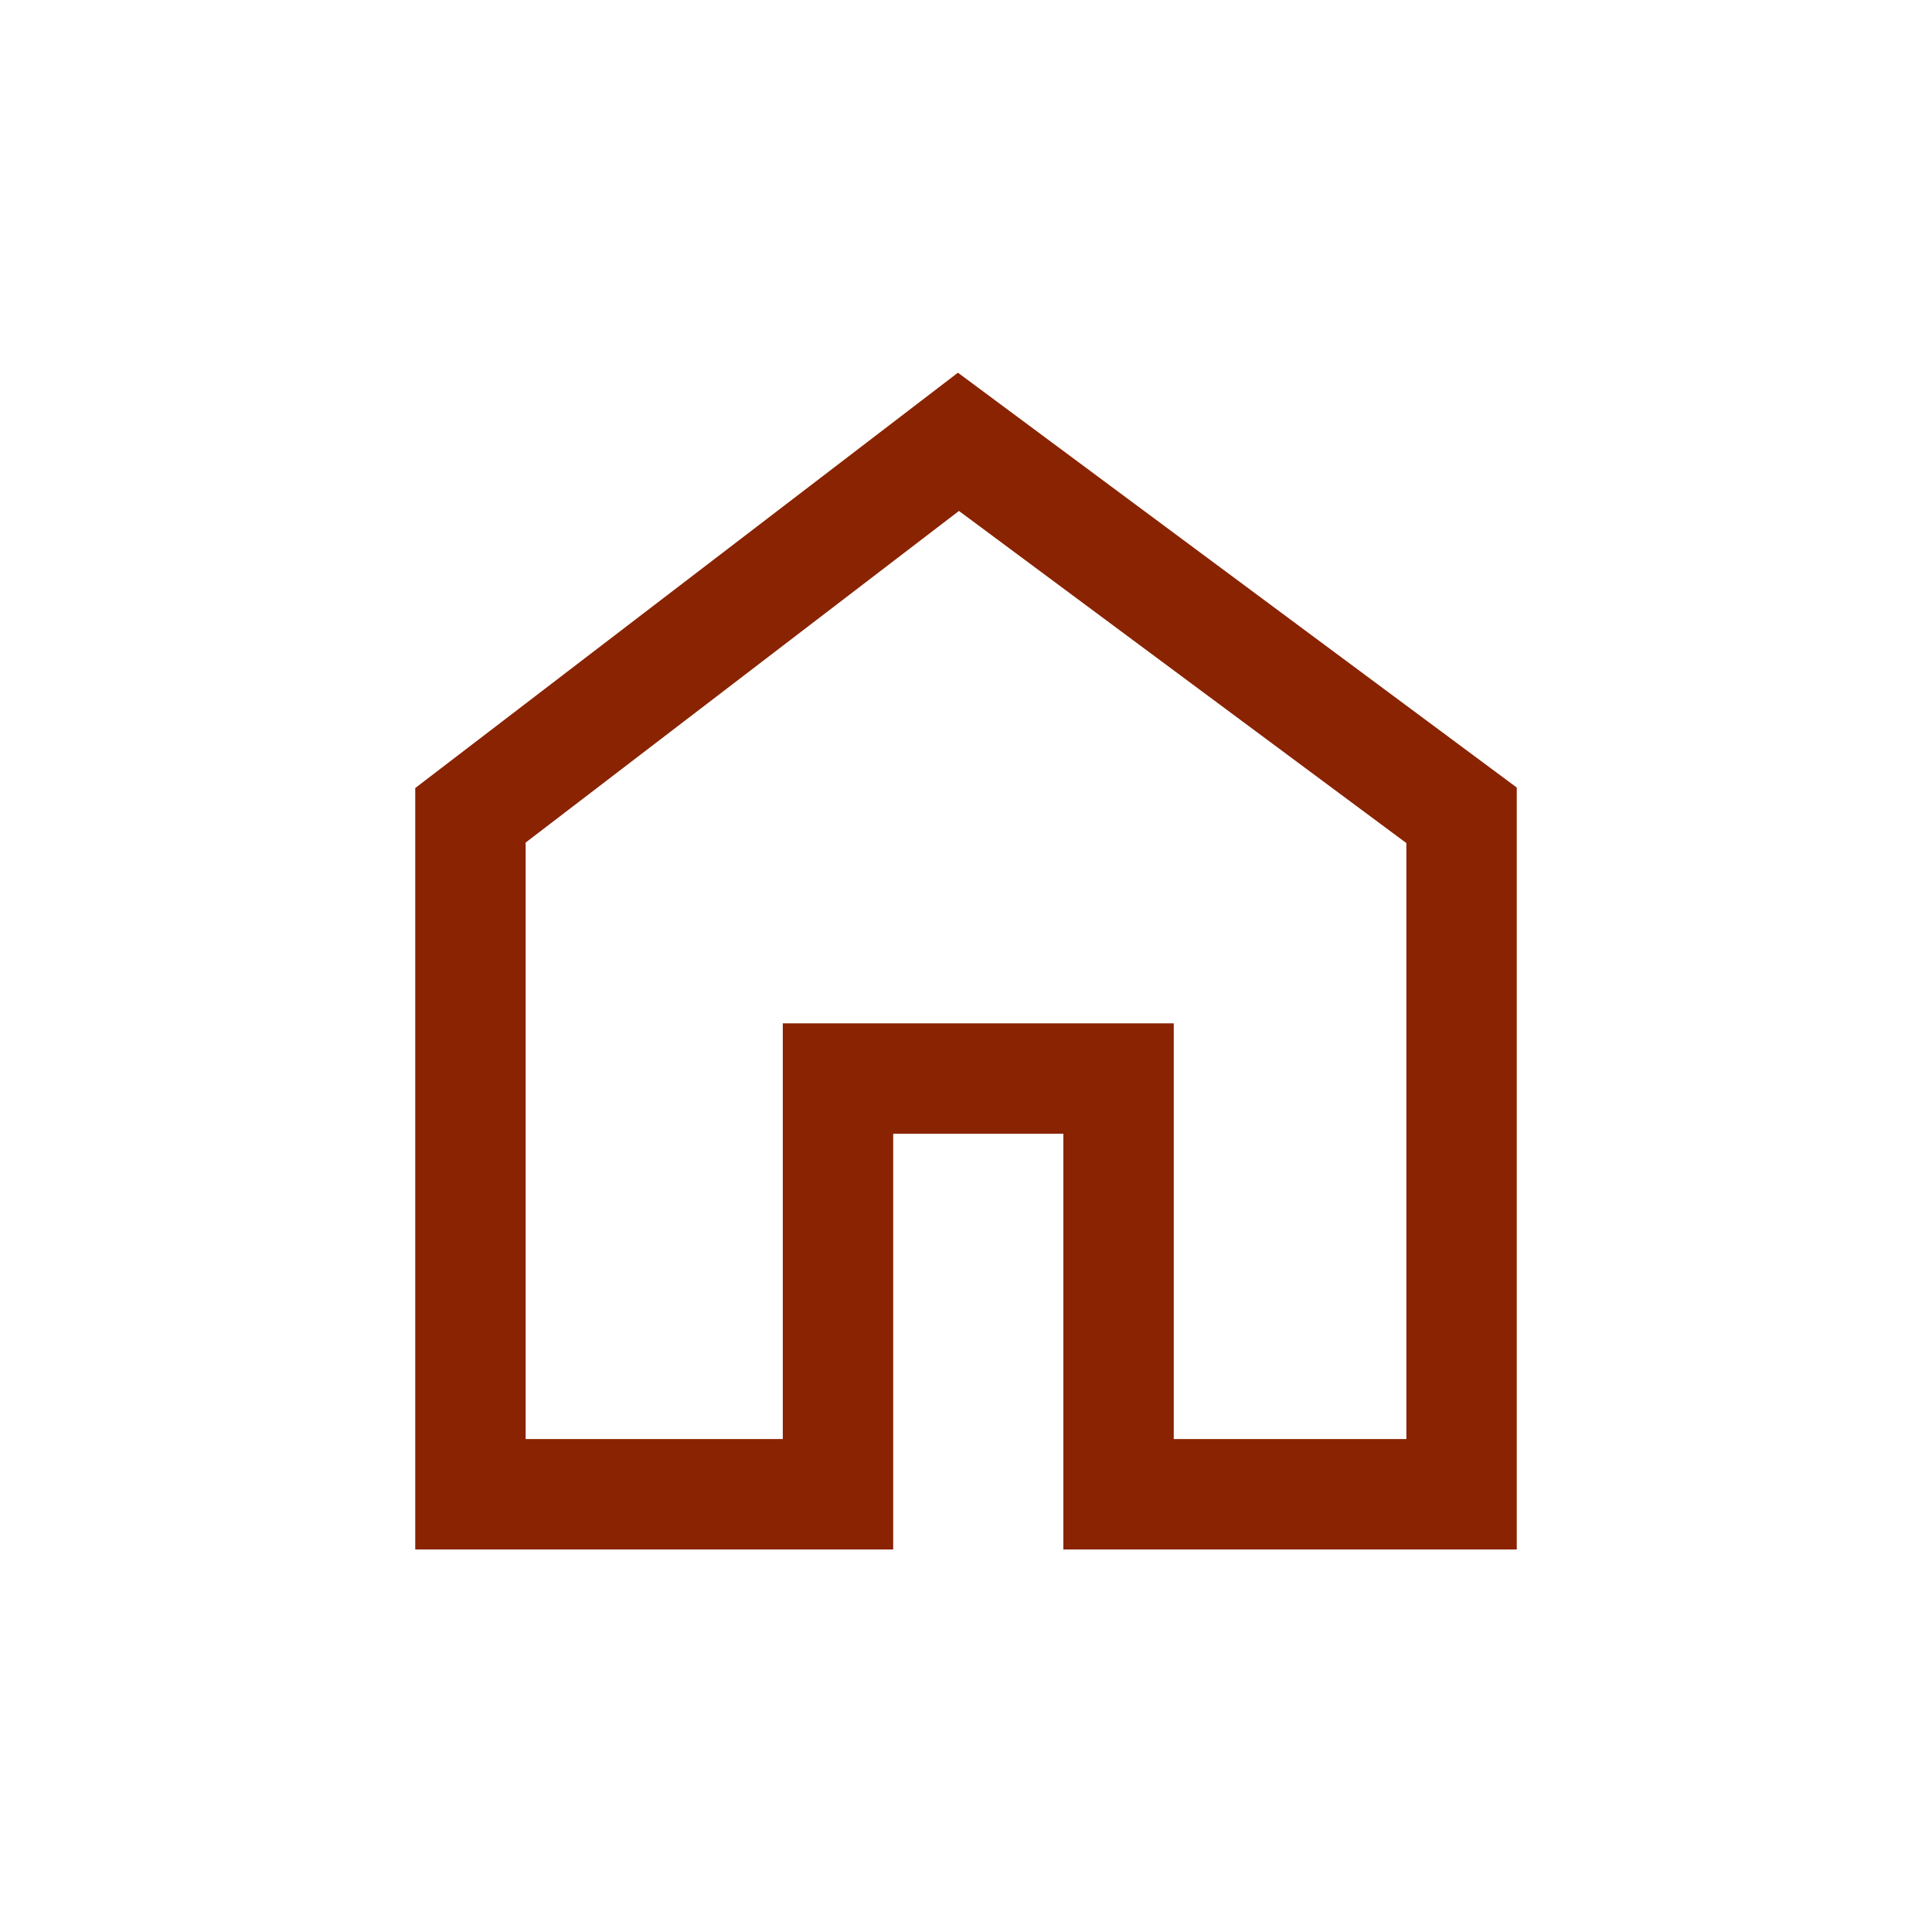<svg id="Livello_1" data-name="Livello 1" xmlns="http://www.w3.org/2000/svg" viewBox="0 0 700 700"><defs><style>.cls-1{fill:none;stroke:#892301;stroke-miterlimit:10;stroke-width:40px;}</style></defs><polygon class="cls-1" points="170.45 538.44 170.45 295.4 347.26 160.08 529.55 295.4 529.55 541.4 405.27 541.4 405.27 390.77 303.62 390.77 303.62 541.4 170.45 541.4 170.45 538.44"/></svg>